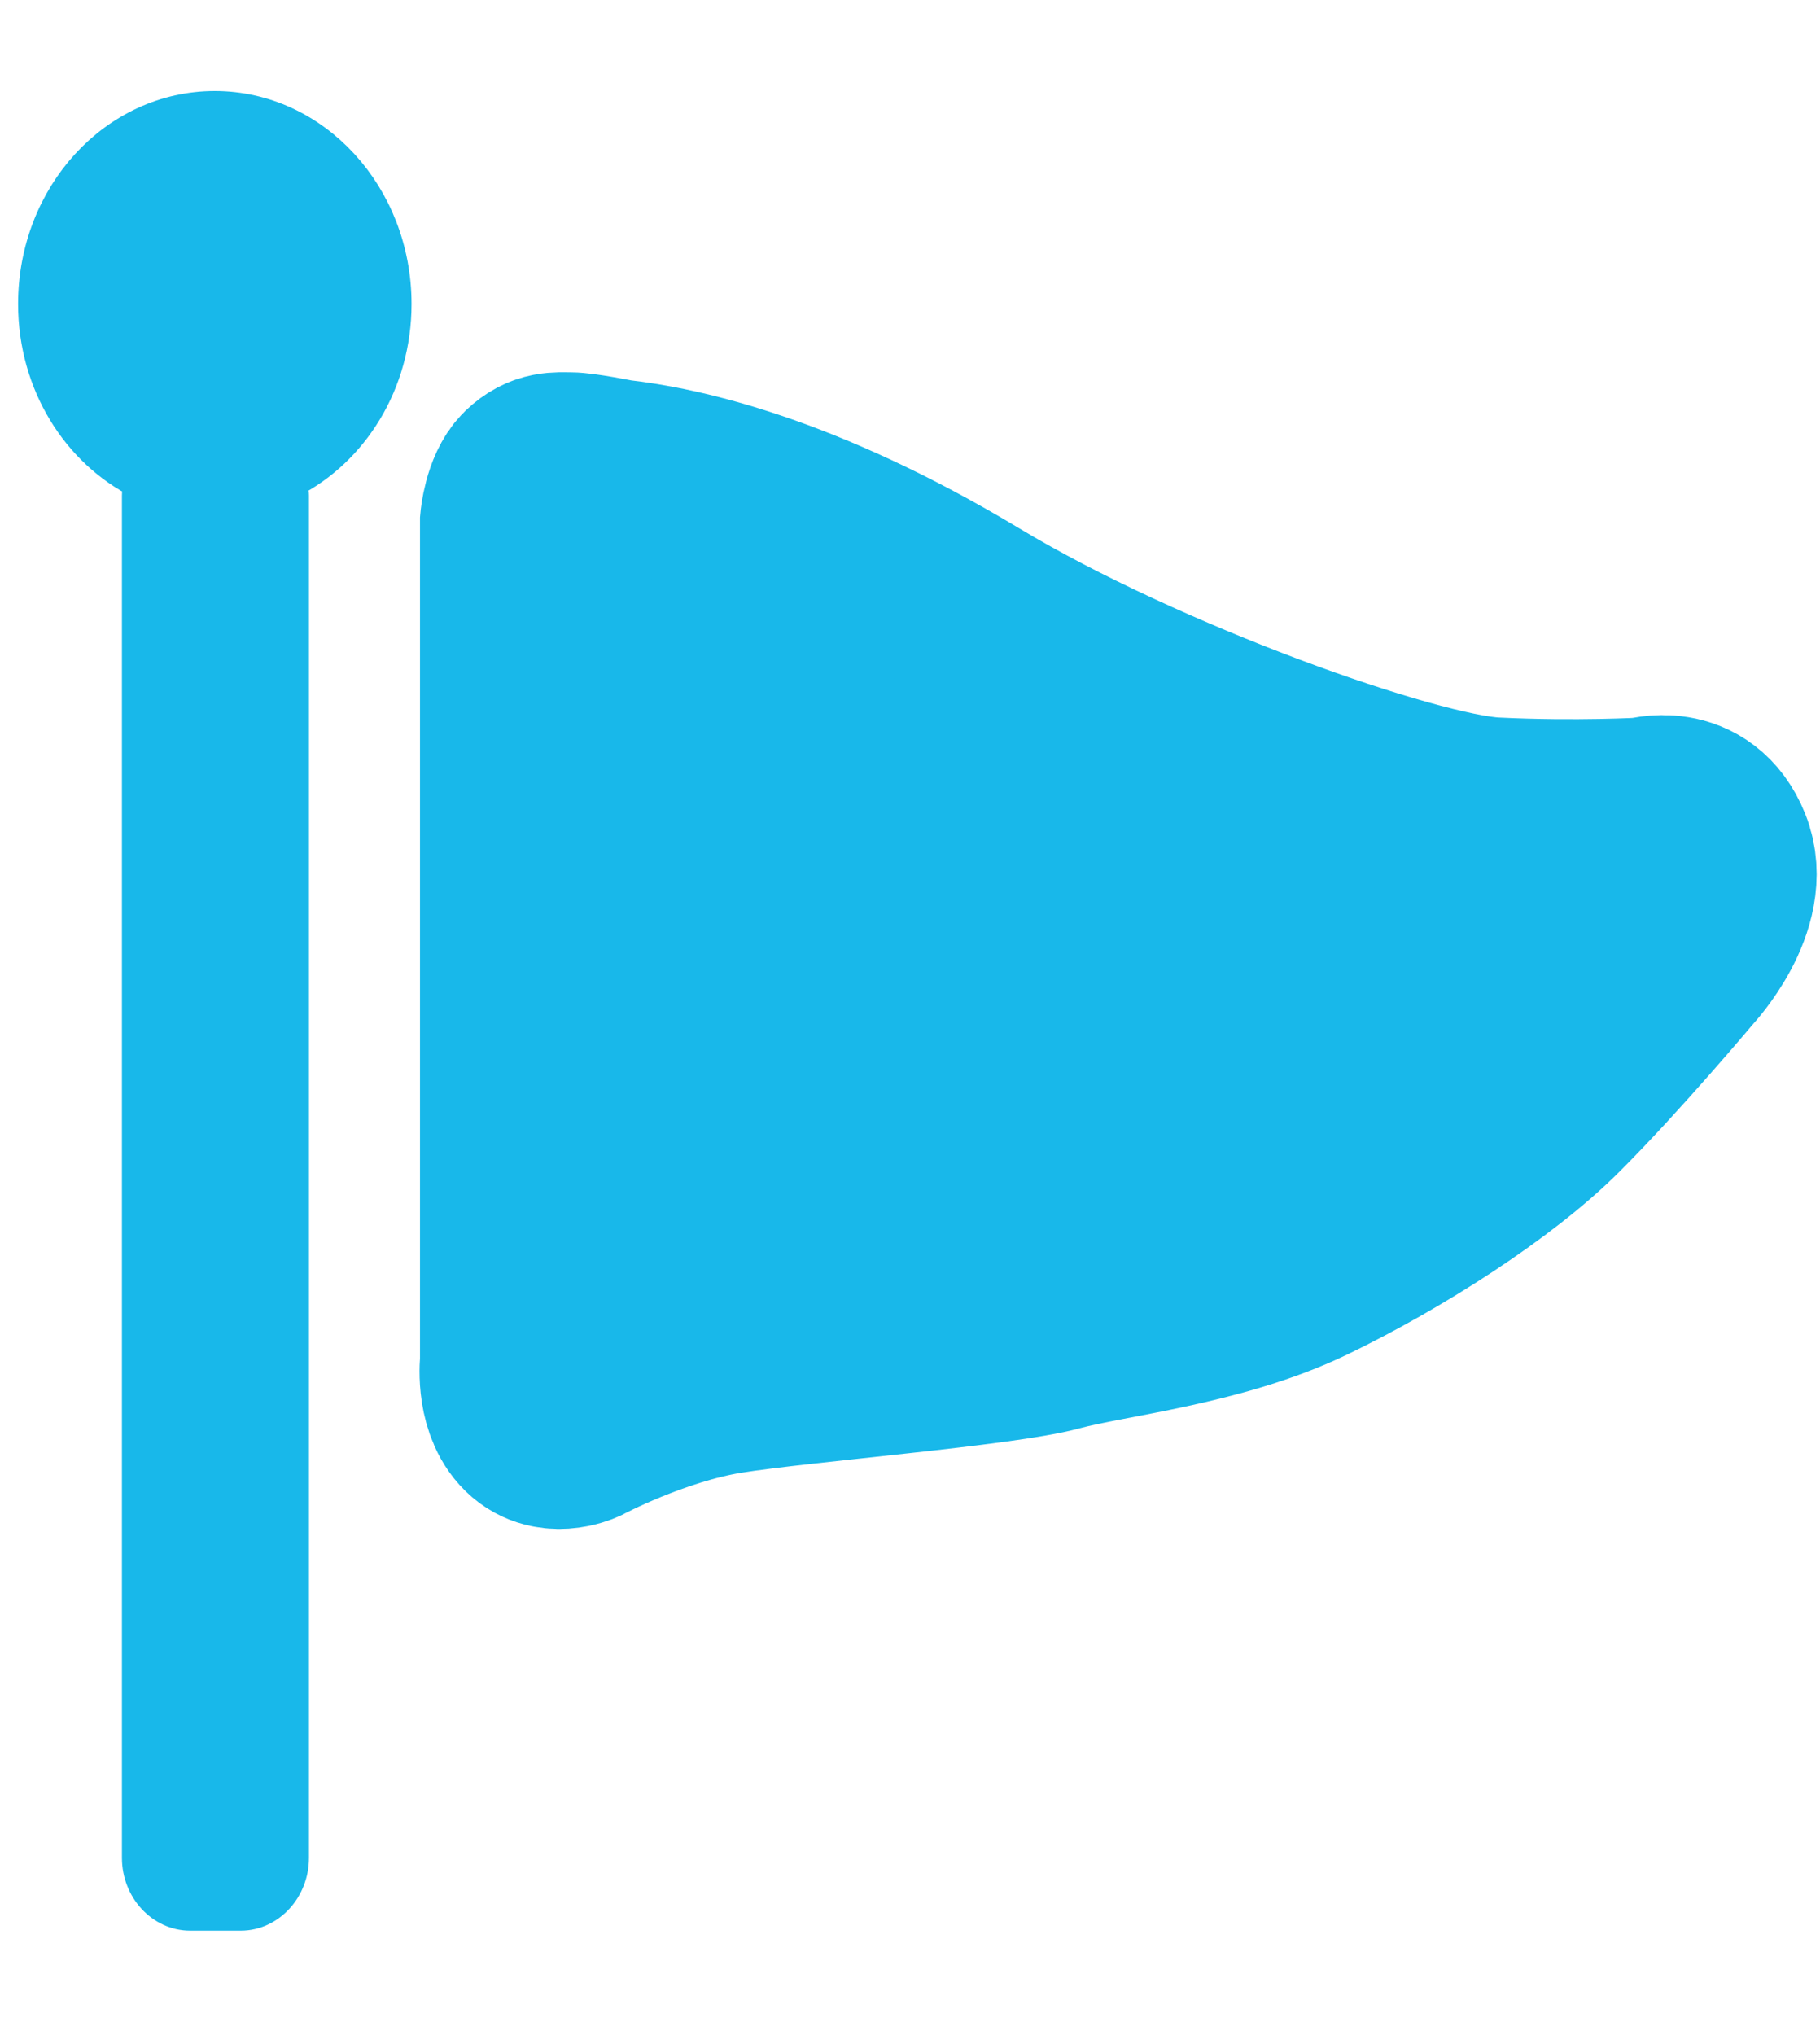 <?xml version="1.0" encoding="UTF-8"?>
<svg width="17px" height="19px" viewBox="0 0 17 19" version="1.1" xmlns="http://www.w3.org/2000/svg" xmlns:xlink="http://www.w3.org/1999/xlink">
    <!-- Generator: Sketch 58 (84663) - https://sketch.com -->
    <title>Group 4</title>
    <desc>Created with Sketch.</desc>
    <g id="01_ログイン・新規登録・オンボーディング" stroke="none" stroke-width="1" fill="none" fill-rule="evenodd">
        <g id="【マージン調整済み】カルテ（LOVE）-" transform="translate(-67, -408)" fill="#18B8EA" stroke="#18B8EA">
            <g id="mordal" transform="translate(-2, 257)">
                <g id="Group-4" transform="translate(69.319, 152)">
                    <path d="M3.375,1.838 C3.375,0.823 2.618,0 1.687,0 C0.755,0 0,0.823 0,1.838 C0,2.583 0.408,3.22 0.992,3.51 C0.984,3.548 0.97,3.585 0.97,3.626 L0.97,16.345 C0.97,16.636 1.189,16.875 1.457,16.875 L1.93,16.875 C2.197,16.875 2.417,16.636 2.417,16.345 L2.417,3.626 C2.417,3.583 2.404,3.543 2.394,3.502 C2.972,3.21 3.375,2.578 3.375,1.838 Z" id="Stroke-1" stroke-width="0.3"></path>
                    <path d="M5.437,3.441 C5.437,3.441 5.116,3.376 5.003,3.376 C4.889,3.376 4.78,3.361 4.653,3.483 C4.528,3.606 4.504,3.871 4.504,3.871 L4.504,11.716 C4.504,11.716 4.462,12.061 4.642,12.261 C4.821,12.46 5.091,12.337 5.091,12.337 C5.091,12.337 5.778,11.972 6.464,11.861 C7.149,11.751 9.033,11.603 9.535,11.465 C10.037,11.33 11.052,11.231 11.873,10.836 C12.693,10.441 13.64,9.835 14.171,9.303 C14.703,8.773 15.378,7.969 15.378,7.969 C15.378,7.969 15.9,7.413 15.707,6.932 C15.514,6.449 15.05,6.598 15.05,6.598 C15.05,6.598 14.412,6.635 13.64,6.598 C12.867,6.561 10.347,5.672 8.743,4.707 C7.14,3.743 5.996,3.503 5.437,3.441 Z" id="Stroke-3" stroke-width="1.8"></path>
                </g>
            </g>
        </g>
    </g>
</svg>
